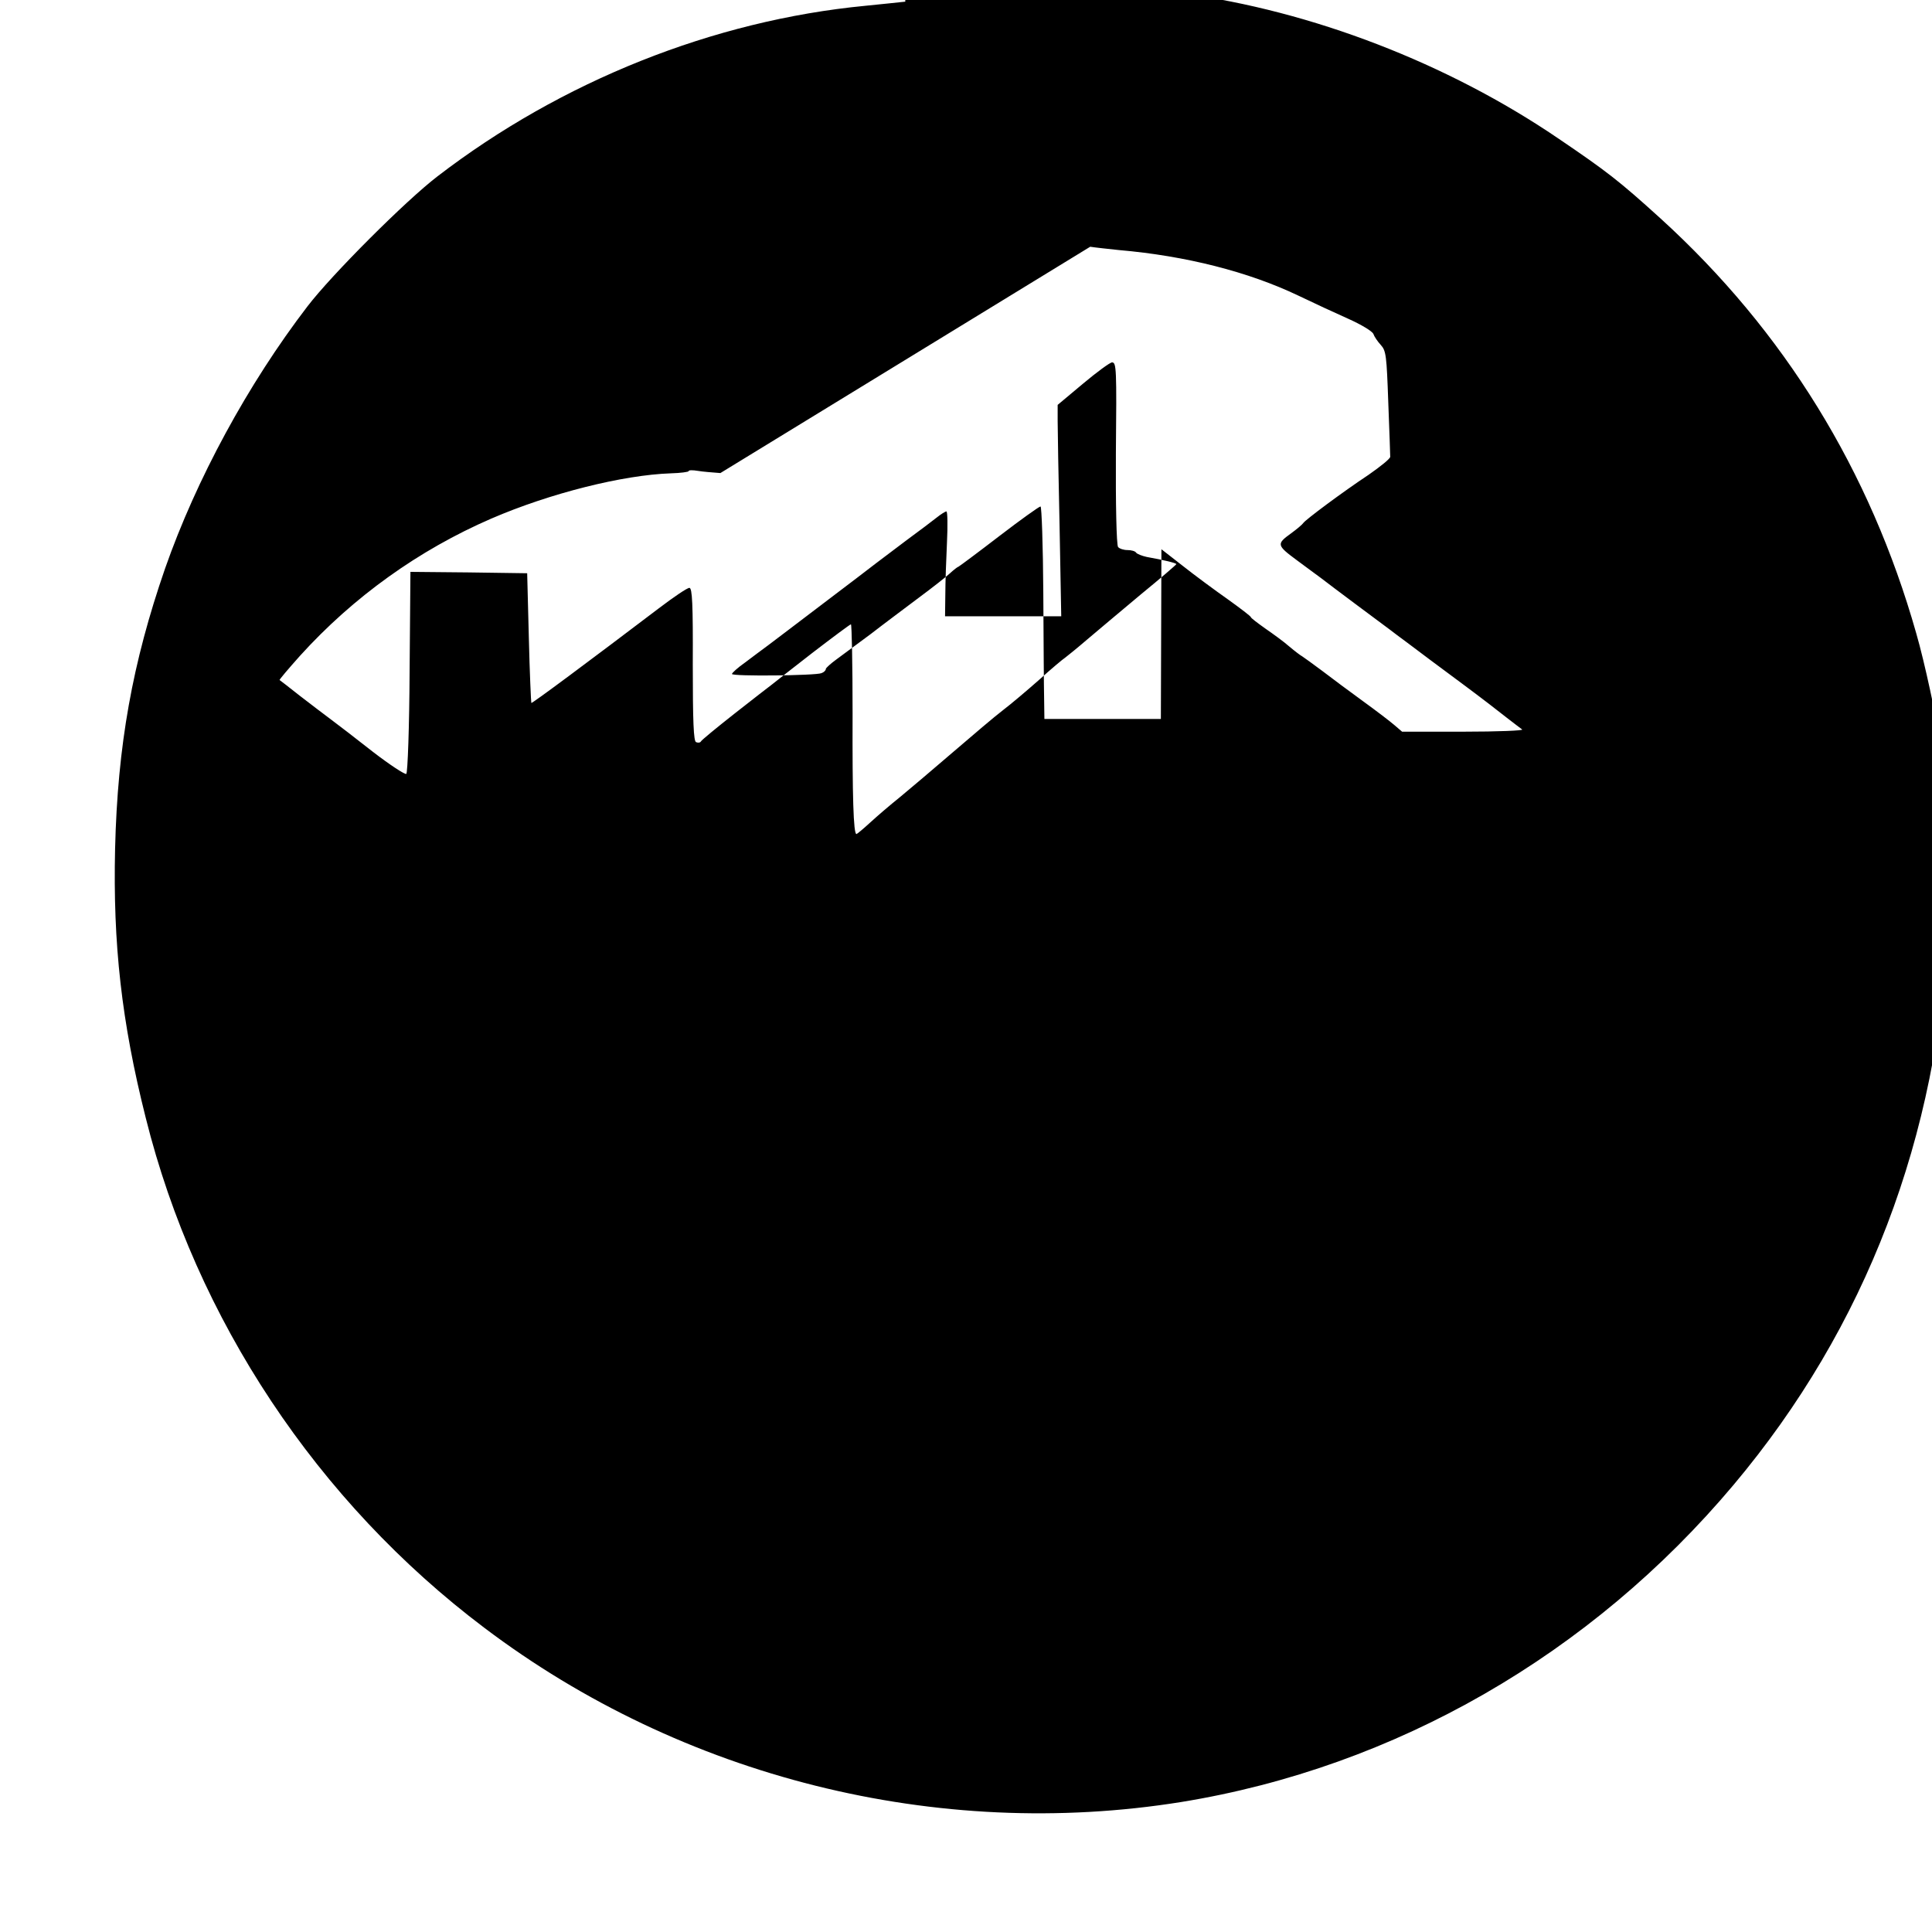 <?xml version="1.0" standalone="no"?>
<!DOCTYPE svg PUBLIC "-//W3C//DTD SVG 20010904//EN"
 "http://www.w3.org/TR/2001/REC-SVG-20010904/DTD/svg10.dtd">
<svg version="1.0" xmlns="http://www.w3.org/2000/svg"
 width="700pt" height="700pt" viewBox="0 0 700 700"
 preserveAspectRatio="xMidYMid meet">
<g transform="translate(0,700) scale(0.1,-0.1)"
fill="#000000" stroke="none">
<path d="M3280 6994 c-19 -2 -84 -9 -145 -15 -550 -53 -1101 -273 -1550 -618
-115 -88 -383 -356 -471 -471 -216 -282 -403 -627 -516 -950 -118 -341 -172
-640 -181 -1015 -8 -344 23 -626 111 -975 182 -730 622 -1392 1227 -1848 717
-542 1641 -773 2525 -631 776 126 1485 535 2001 1149 480 571 744 1263 778
2035 9 179 -1 457 -19 572 -3 22 -8 59 -11 83 -11 82 -56 292 -86 395 -167
590 -478 1095 -926 1503 -151 137 -195 171 -372 291 -400 272 -893 462 -1363
525 -55 7 -114 15 -132 18 -38 5 -826 13 -870 8z m670 -888 c19 -3 66 -8 104
-12 243 -21 470 -79 650 -165 54 -26 136 -64 181 -84 47 -21 87 -45 91 -55 3
-9 15 -27 27 -40 19 -21 21 -38 27 -209 4 -102 7 -190 7 -196 0 -7 -35 -35
-78 -65 -95 -63 -229 -163 -237 -175 -3 -5 -23 -22 -45 -38 -53 -38 -51 -43
22 -97 32 -24 72 -53 88 -65 36 -28 213 -160 247 -185 14 -11 41 -31 60 -45
72 -54 98 -74 209 -156 62 -46 132 -100 157 -120 25 -19 49 -38 55 -42 7 -4
-88 -8 -212 -8 l-223 0 -28 24 c-15 13 -66 52 -113 86 -47 34 -114 84 -148
110 -35 26 -68 50 -73 53 -6 3 -27 19 -46 35 -19 17 -59 46 -88 66 -28 20 -52
38 -52 41 0 3 -38 32 -84 65 -47 33 -120 87 -163 121 l-77 60 -1 -308 -1 -307
-211 0 -211 0 -1 73 c-1 39 -2 213 -3 385 -1 171 -6 312 -10 312 -5 0 -72 -48
-149 -107 -78 -60 -144 -109 -148 -111 -4 -1 -18 -12 -31 -24 -14 -13 -65 -53
-115 -90 -49 -37 -127 -95 -172 -130 -46 -34 -101 -75 -123 -91 -22 -16 -40
-32 -40 -36 0 -5 -7 -12 -16 -15 -22 -9 -324 -12 -324 -3 0 4 21 23 48 42 26
20 63 47 83 62 19 14 108 82 199 151 91 69 178 135 193 147 16 12 65 49 110
83 45 33 94 70 109 82 15 12 31 22 35 22 4 0 5 -51 2 -112 -3 -62 -6 -148 -6
-190 l-1 -78 211 0 210 0 -6 325 c-4 179 -7 352 -7 383 l0 58 92 77 c50 42 98
77 105 77 16 0 17 -22 14 -330 -1 -179 2 -332 8 -339 5 -6 20 -11 34 -11 14 0
28 -4 31 -9 3 -5 21 -12 39 -16 62 -11 107 -22 107 -26 0 -2 -58 -52 -129
-110 -70 -59 -158 -132 -194 -163 -36 -31 -72 -60 -80 -66 -8 -5 -51 -41 -94
-80 -43 -38 -102 -88 -131 -110 -29 -22 -110 -91 -181 -152 -71 -61 -157 -134
-191 -162 -35 -28 -84 -70 -109 -93 -25 -23 -48 -42 -50 -42 -11 0 -15 138
-14 438 0 178 -3 322 -6 322 -3 0 -66 -47 -139 -103 -73 -57 -139 -108 -147
-115 -8 -6 -69 -53 -135 -105 -66 -52 -121 -97 -123 -102 -2 -4 -10 -5 -17 -2
-9 3 -12 74 -12 281 1 220 -2 277 -12 278 -7 1 -57 -33 -111 -74 -253 -192
-460 -346 -462 -343 -1 3 -6 109 -9 237 l-6 233 -212 3 -211 2 -3 -362 c-1
-200 -7 -366 -12 -370 -5 -3 -60 33 -121 80 -61 48 -130 101 -153 118 -23 17
-74 56 -113 86 -38 30 -70 55 -72 56 -2 1 32 41 74 88 193 213 430 383 693
497 213 92 477 158 650 164 36 1 65 5 65 8 0 4 15 4 33 1 17 -3 55 -6 82 -8z"/>
</g>
</svg>